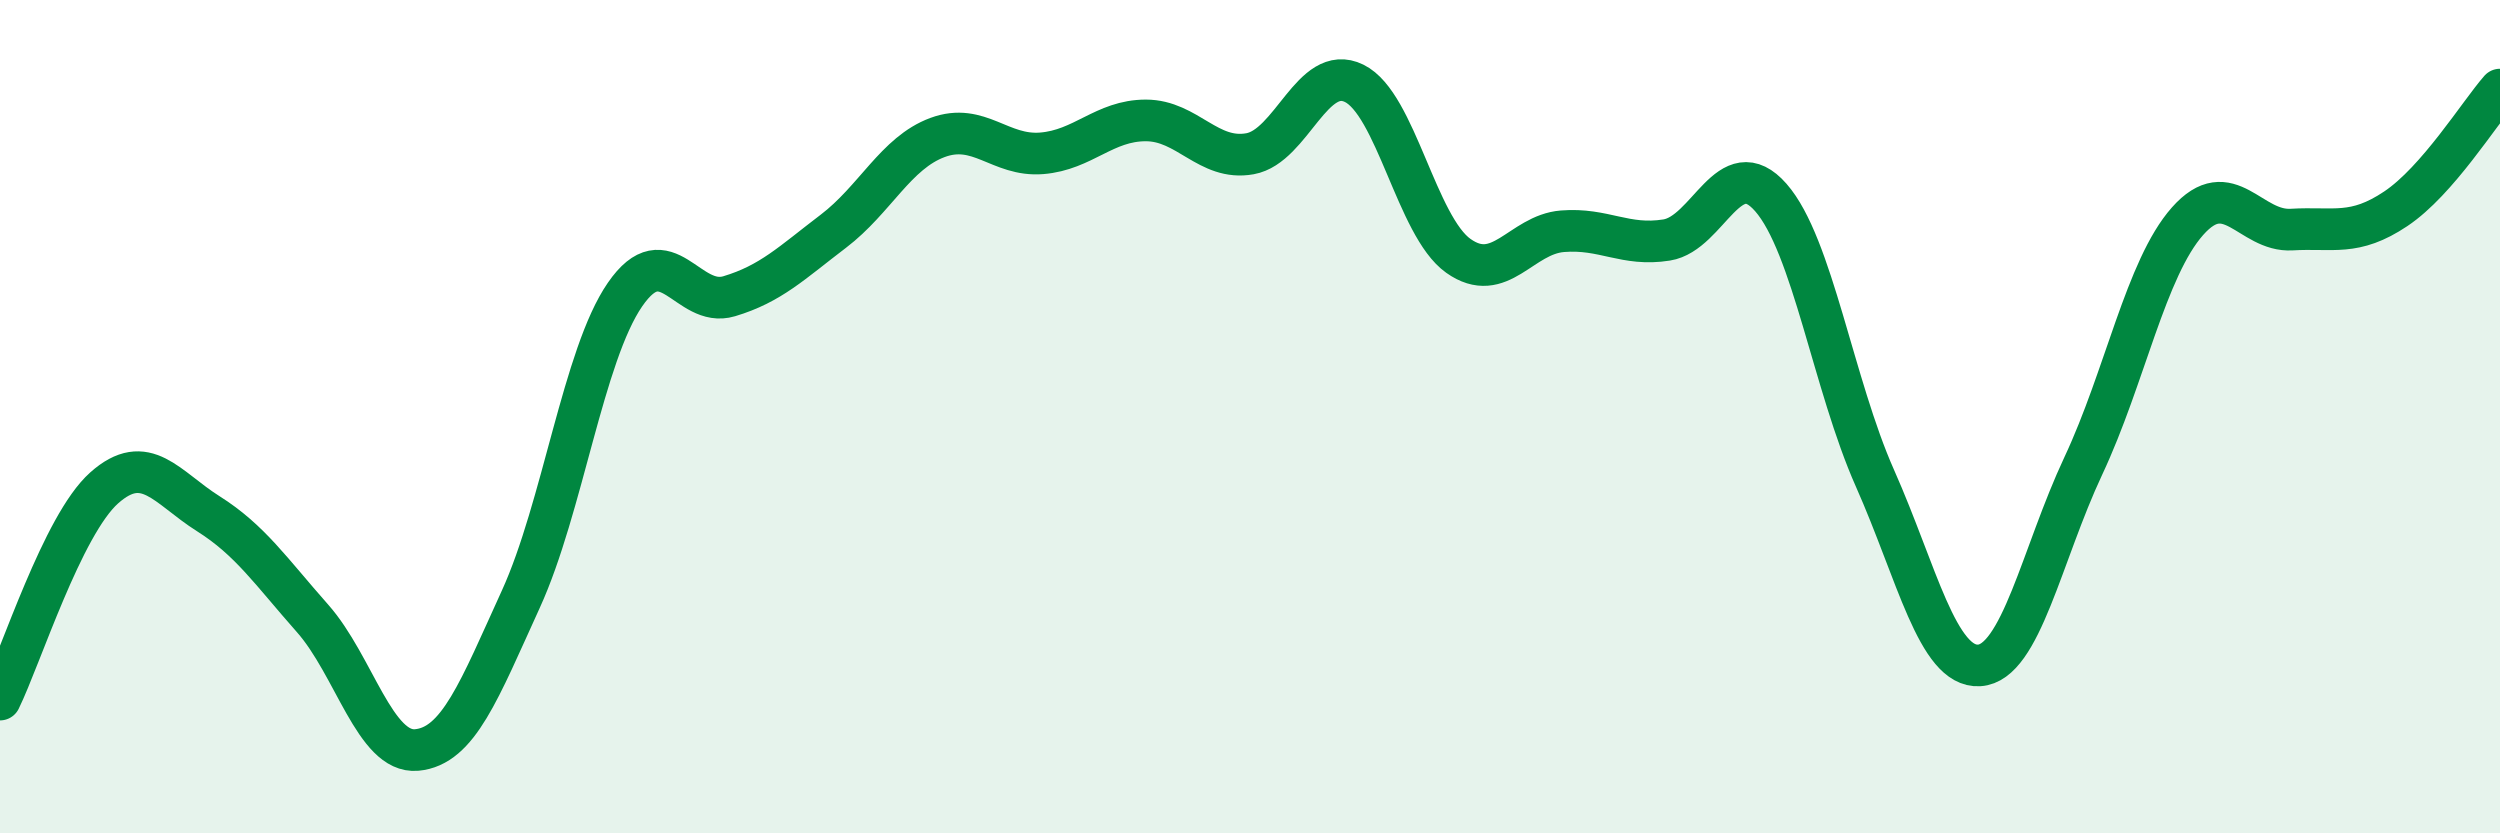 
    <svg width="60" height="20" viewBox="0 0 60 20" xmlns="http://www.w3.org/2000/svg">
      <path
        d="M 0,16.79 C 0.5,15.77 1.5,12.6 2.5,11.71 C 3.5,10.82 4,11.7 5,12.33 C 6,12.96 6.5,13.71 7.5,14.84 C 8.5,15.97 9,18.09 10,18 C 11,17.91 11.5,16.57 12.5,14.38 C 13.5,12.19 14,8.52 15,7.07 C 16,5.62 16.5,7.41 17.5,7.11 C 18.5,6.81 19,6.31 20,5.55 C 21,4.79 21.5,3.67 22.5,3.3 C 23.5,2.93 24,3.76 25,3.68 C 26,3.6 26.5,2.89 27.5,2.89 C 28.5,2.89 29,3.87 30,3.69 C 31,3.51 31.5,1.51 32.5,2 C 33.5,2.49 34,5.43 35,6.14 C 36,6.85 36.5,5.63 37.5,5.55 C 38.5,5.47 39,5.92 40,5.76 C 41,5.6 41.5,3.6 42.5,4.74 C 43.5,5.88 44,9.23 45,11.48 C 46,13.73 46.5,16.03 47.5,15.97 C 48.5,15.91 49,13.31 50,11.18 C 51,9.05 51.5,6.44 52.5,5.31 C 53.5,4.18 54,5.57 55,5.51 C 56,5.45 56.5,5.68 57.5,5.01 C 58.5,4.34 59.5,2.72 60,2.15L60 20L0 20Z"
        fill="#008740"
        opacity="0.1"
        stroke-linecap="round"
        stroke-linejoin="round"
      />
      <path
        d="M 0,16.79 C 0.5,15.77 1.5,12.6 2.5,11.71 C 3.5,10.82 4,11.7 5,12.33 C 6,12.96 6.5,13.71 7.5,14.84 C 8.5,15.97 9,18.09 10,18 C 11,17.91 11.5,16.57 12.5,14.38 C 13.5,12.19 14,8.52 15,7.07 C 16,5.62 16.5,7.41 17.5,7.11 C 18.5,6.81 19,6.31 20,5.55 C 21,4.79 21.5,3.67 22.5,3.3 C 23.5,2.93 24,3.76 25,3.68 C 26,3.6 26.5,2.89 27.5,2.89 C 28.5,2.89 29,3.87 30,3.69 C 31,3.51 31.5,1.51 32.5,2 C 33.5,2.49 34,5.43 35,6.14 C 36,6.85 36.5,5.63 37.5,5.55 C 38.5,5.47 39,5.92 40,5.76 C 41,5.6 41.5,3.6 42.5,4.74 C 43.5,5.88 44,9.23 45,11.48 C 46,13.73 46.5,16.03 47.5,15.97 C 48.5,15.91 49,13.31 50,11.18 C 51,9.05 51.5,6.44 52.5,5.31 C 53.5,4.18 54,5.57 55,5.51 C 56,5.45 56.5,5.68 57.5,5.01 C 58.5,4.34 59.5,2.72 60,2.15"
        stroke="#008740"
        stroke-width="1"
        fill="none"
        stroke-linecap="round"
        stroke-linejoin="round"
      />
    </svg>
  